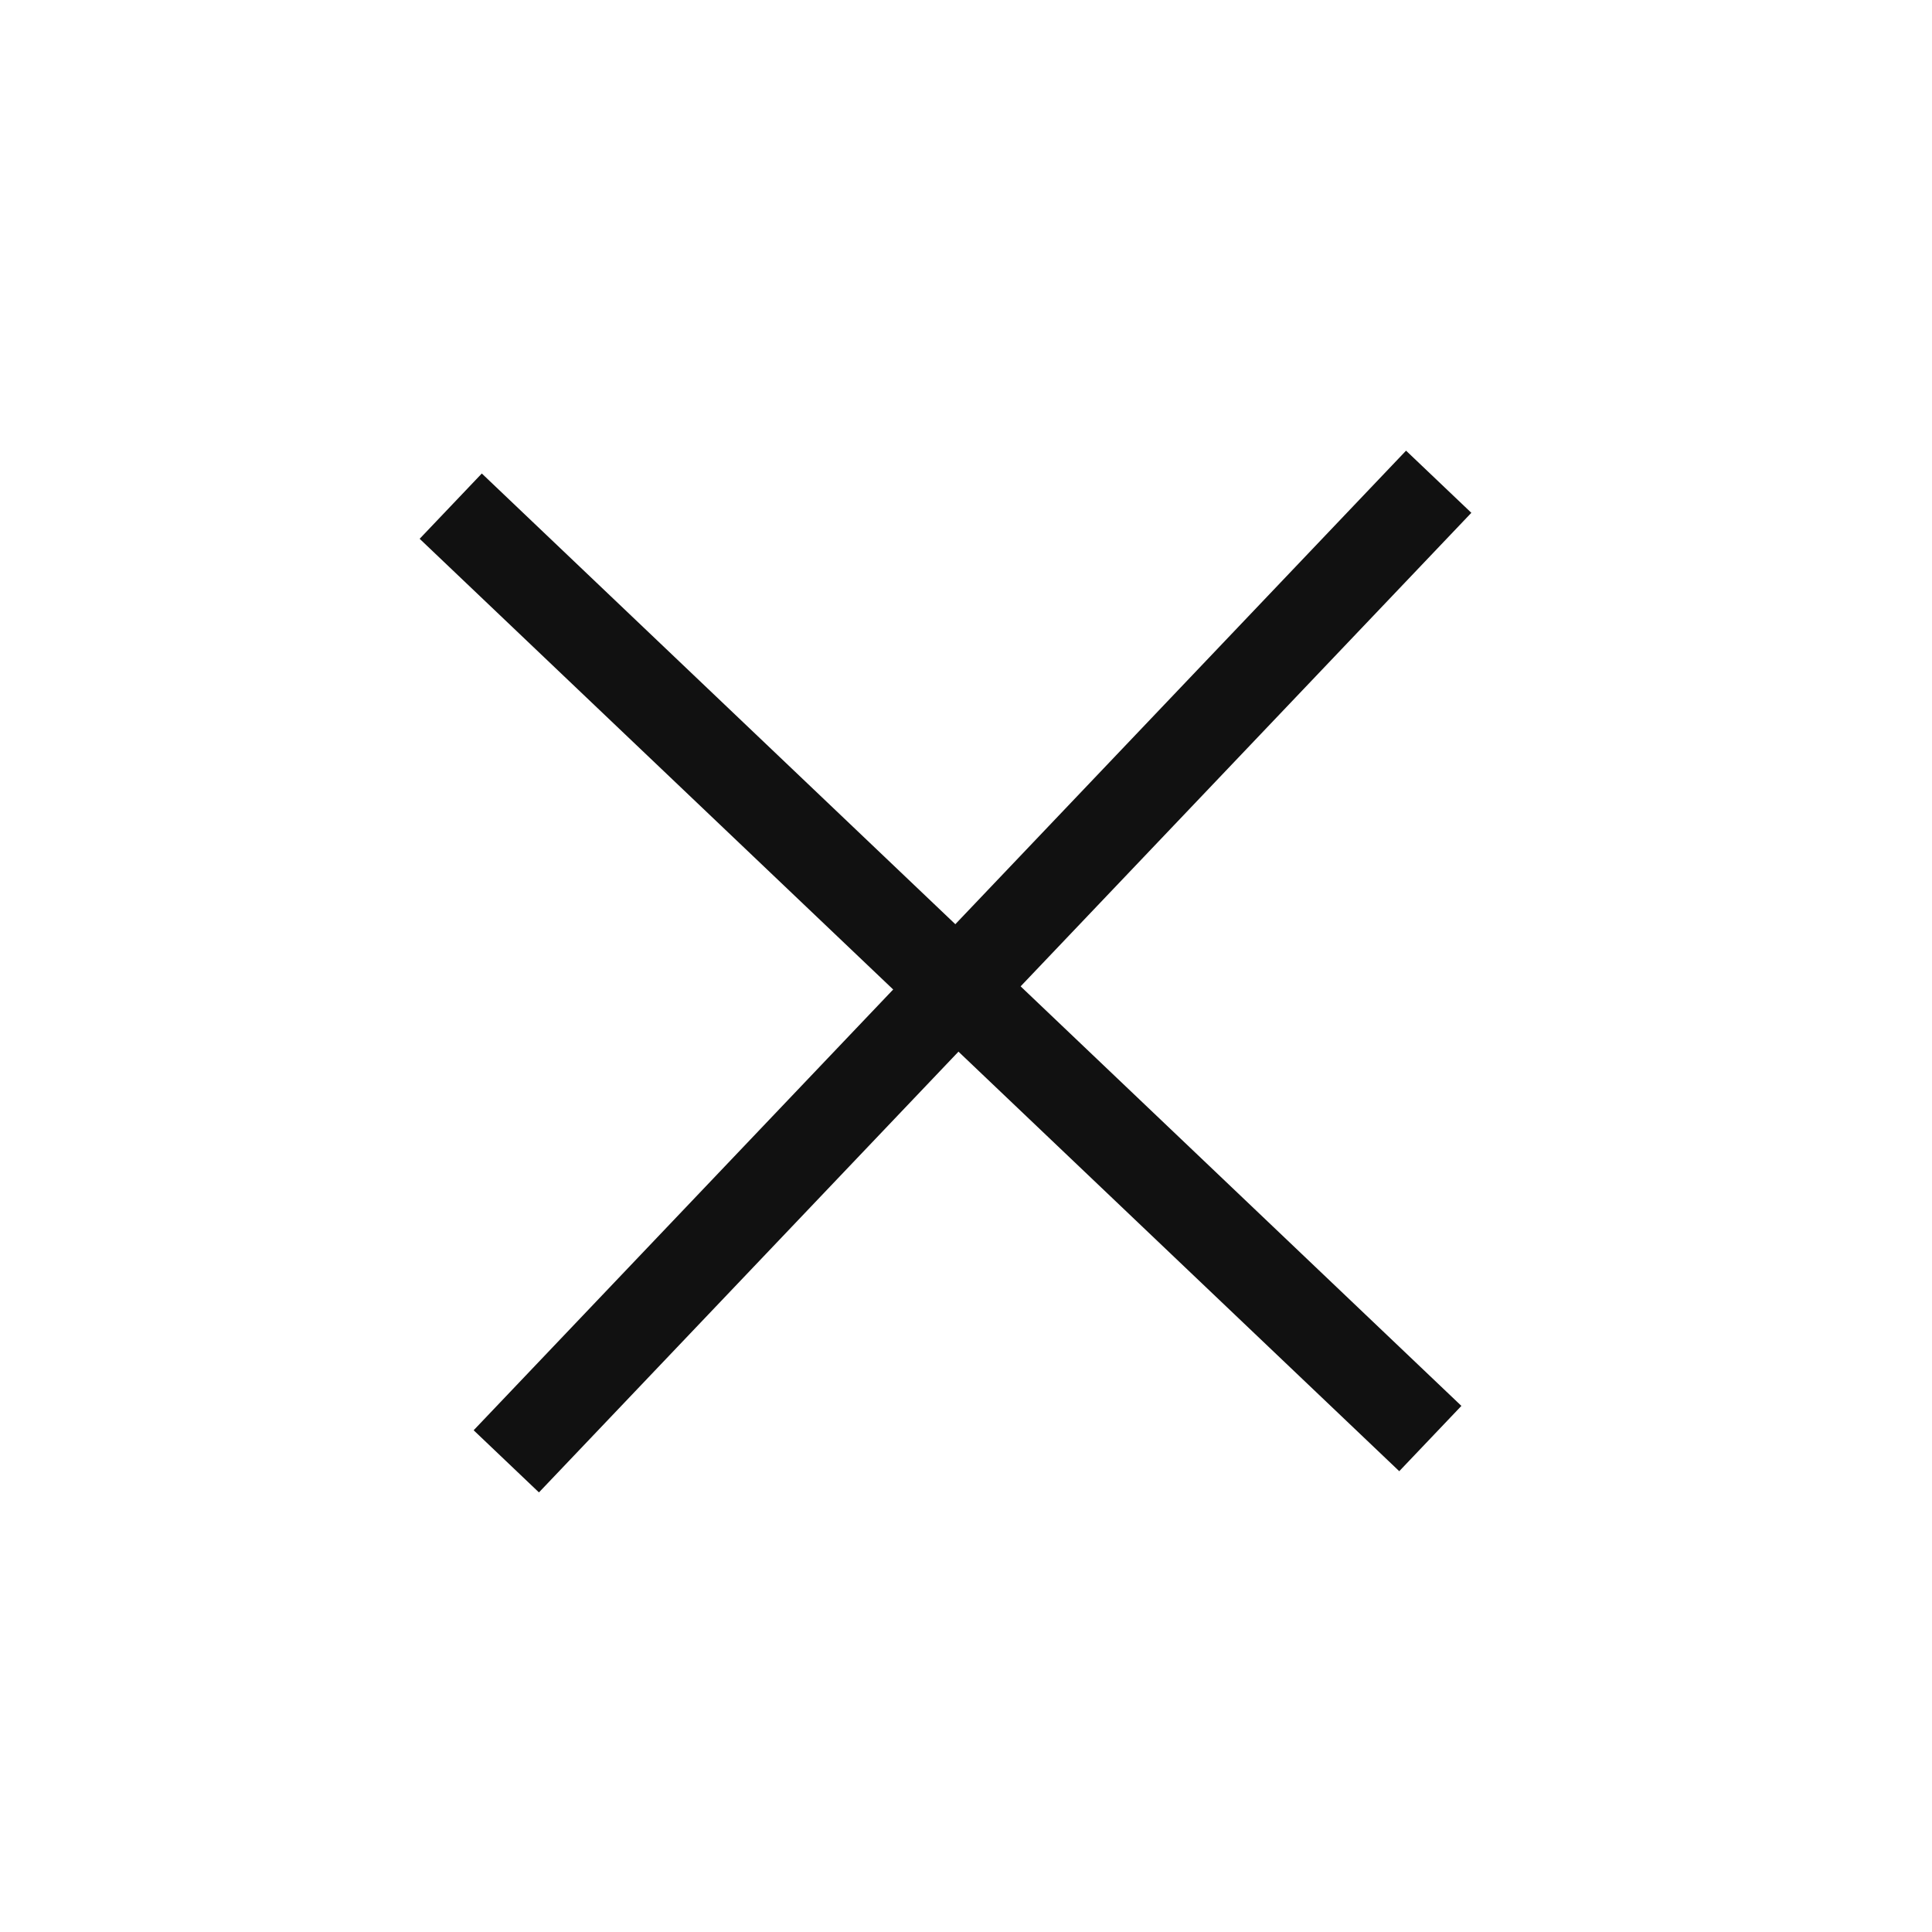 <?xml version="1.0" encoding="UTF-8"?> <svg xmlns="http://www.w3.org/2000/svg" width="50" height="50" viewBox="0 0 50 50" fill="none"> <rect x="12.469" y="12.254" width="35" height="2.333" transform="rotate(43.586 12.469 12.254)" fill="#111111"></rect> <rect x="12.258" y="37.015" width="35" height="2.333" transform="rotate(-46.414 12.258 37.015)" fill="#111111"></rect> </svg> 